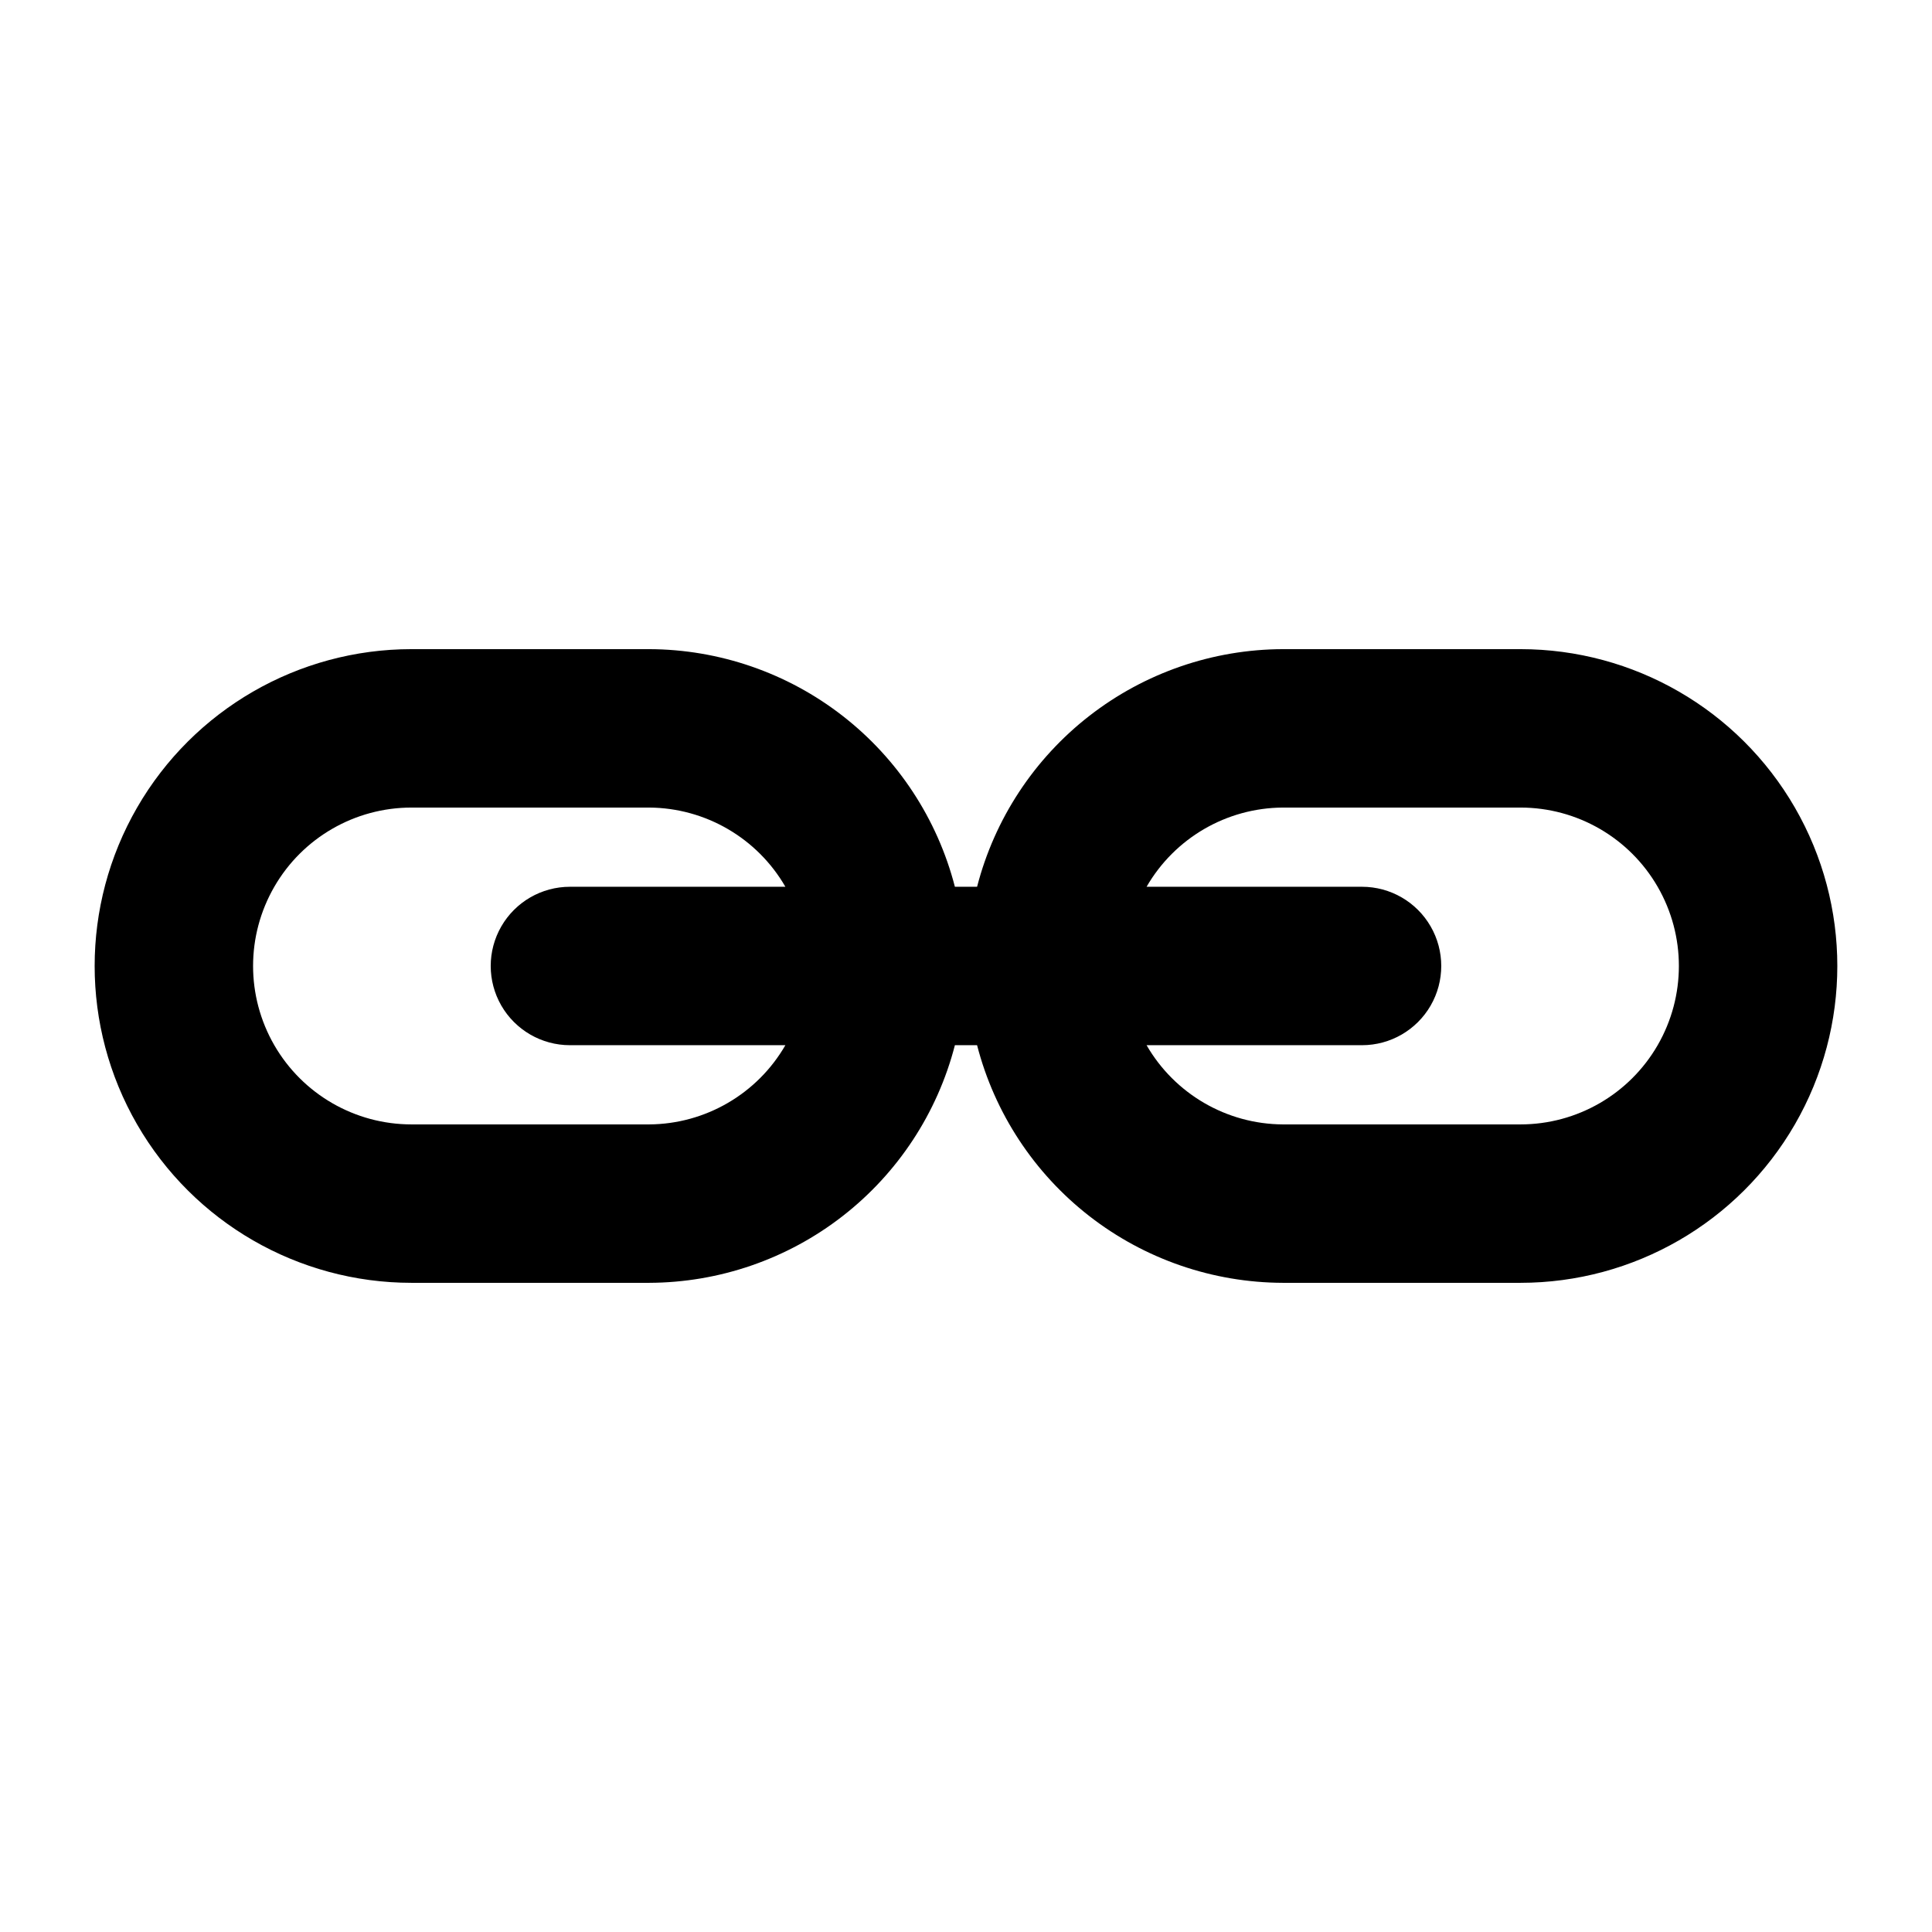 <?xml version="1.0" encoding="UTF-8"?>
<!-- Uploaded to: ICON Repo, www.svgrepo.com, Generator: ICON Repo Mixer Tools -->
<svg fill="#000000" width="800px" height="800px" version="1.1" viewBox="144 144 512 512" xmlns="http://www.w3.org/2000/svg">
 <path d="m546.94 316.03h-62.977c-18.566 0.059-36.59 6.273-51.254 17.668-14.66 11.395-25.133 27.328-29.773 45.309h-5.879c-4.641-17.98-15.113-33.914-29.773-45.309s-32.688-17.609-51.254-17.668h-62.977c-30 0-57.719 16.004-72.719 41.984s-15 57.988 0 83.969c15 25.977 42.719 41.98 72.719 41.98h62.977c18.566-0.059 36.594-6.273 51.254-17.668s25.133-27.328 29.773-45.305h5.879c4.641 17.977 15.113 33.91 29.773 45.305 14.664 11.395 32.688 17.609 51.254 17.668h62.977c30 0 57.723-16.004 72.719-41.98 15-25.98 15-57.988 0-83.969-14.996-25.98-42.719-41.984-72.719-41.984zm-230.91 125.95h-62.977c-15 0-28.859-8.004-36.359-20.992-7.5-12.992-7.5-28.996 0-41.984 7.5-12.992 21.359-20.992 36.359-20.992h62.977c14.906 0.09 28.652 8.078 36.105 20.992h-57.098c-7.5 0-14.43 4-18.18 10.496-3.75 6.492-3.75 14.496 0 20.992 3.75 6.492 10.68 10.496 18.18 10.496h57.098c-7.453 12.91-21.199 20.902-36.105 20.992zm230.91 0h-62.98c-14.906-0.09-28.648-8.082-36.105-20.992h57.098c7.5 0 14.43-4.004 18.18-10.496 3.75-6.496 3.75-14.5 0-20.992-3.75-6.496-10.68-10.496-18.18-10.496h-57.098c7.457-12.914 21.199-20.902 36.105-20.992h62.977c15 0 28.859 8 36.359 20.992 7.5 12.988 7.5 28.992 0 41.984-7.5 12.988-21.359 20.992-36.359 20.992z"/>
</svg>